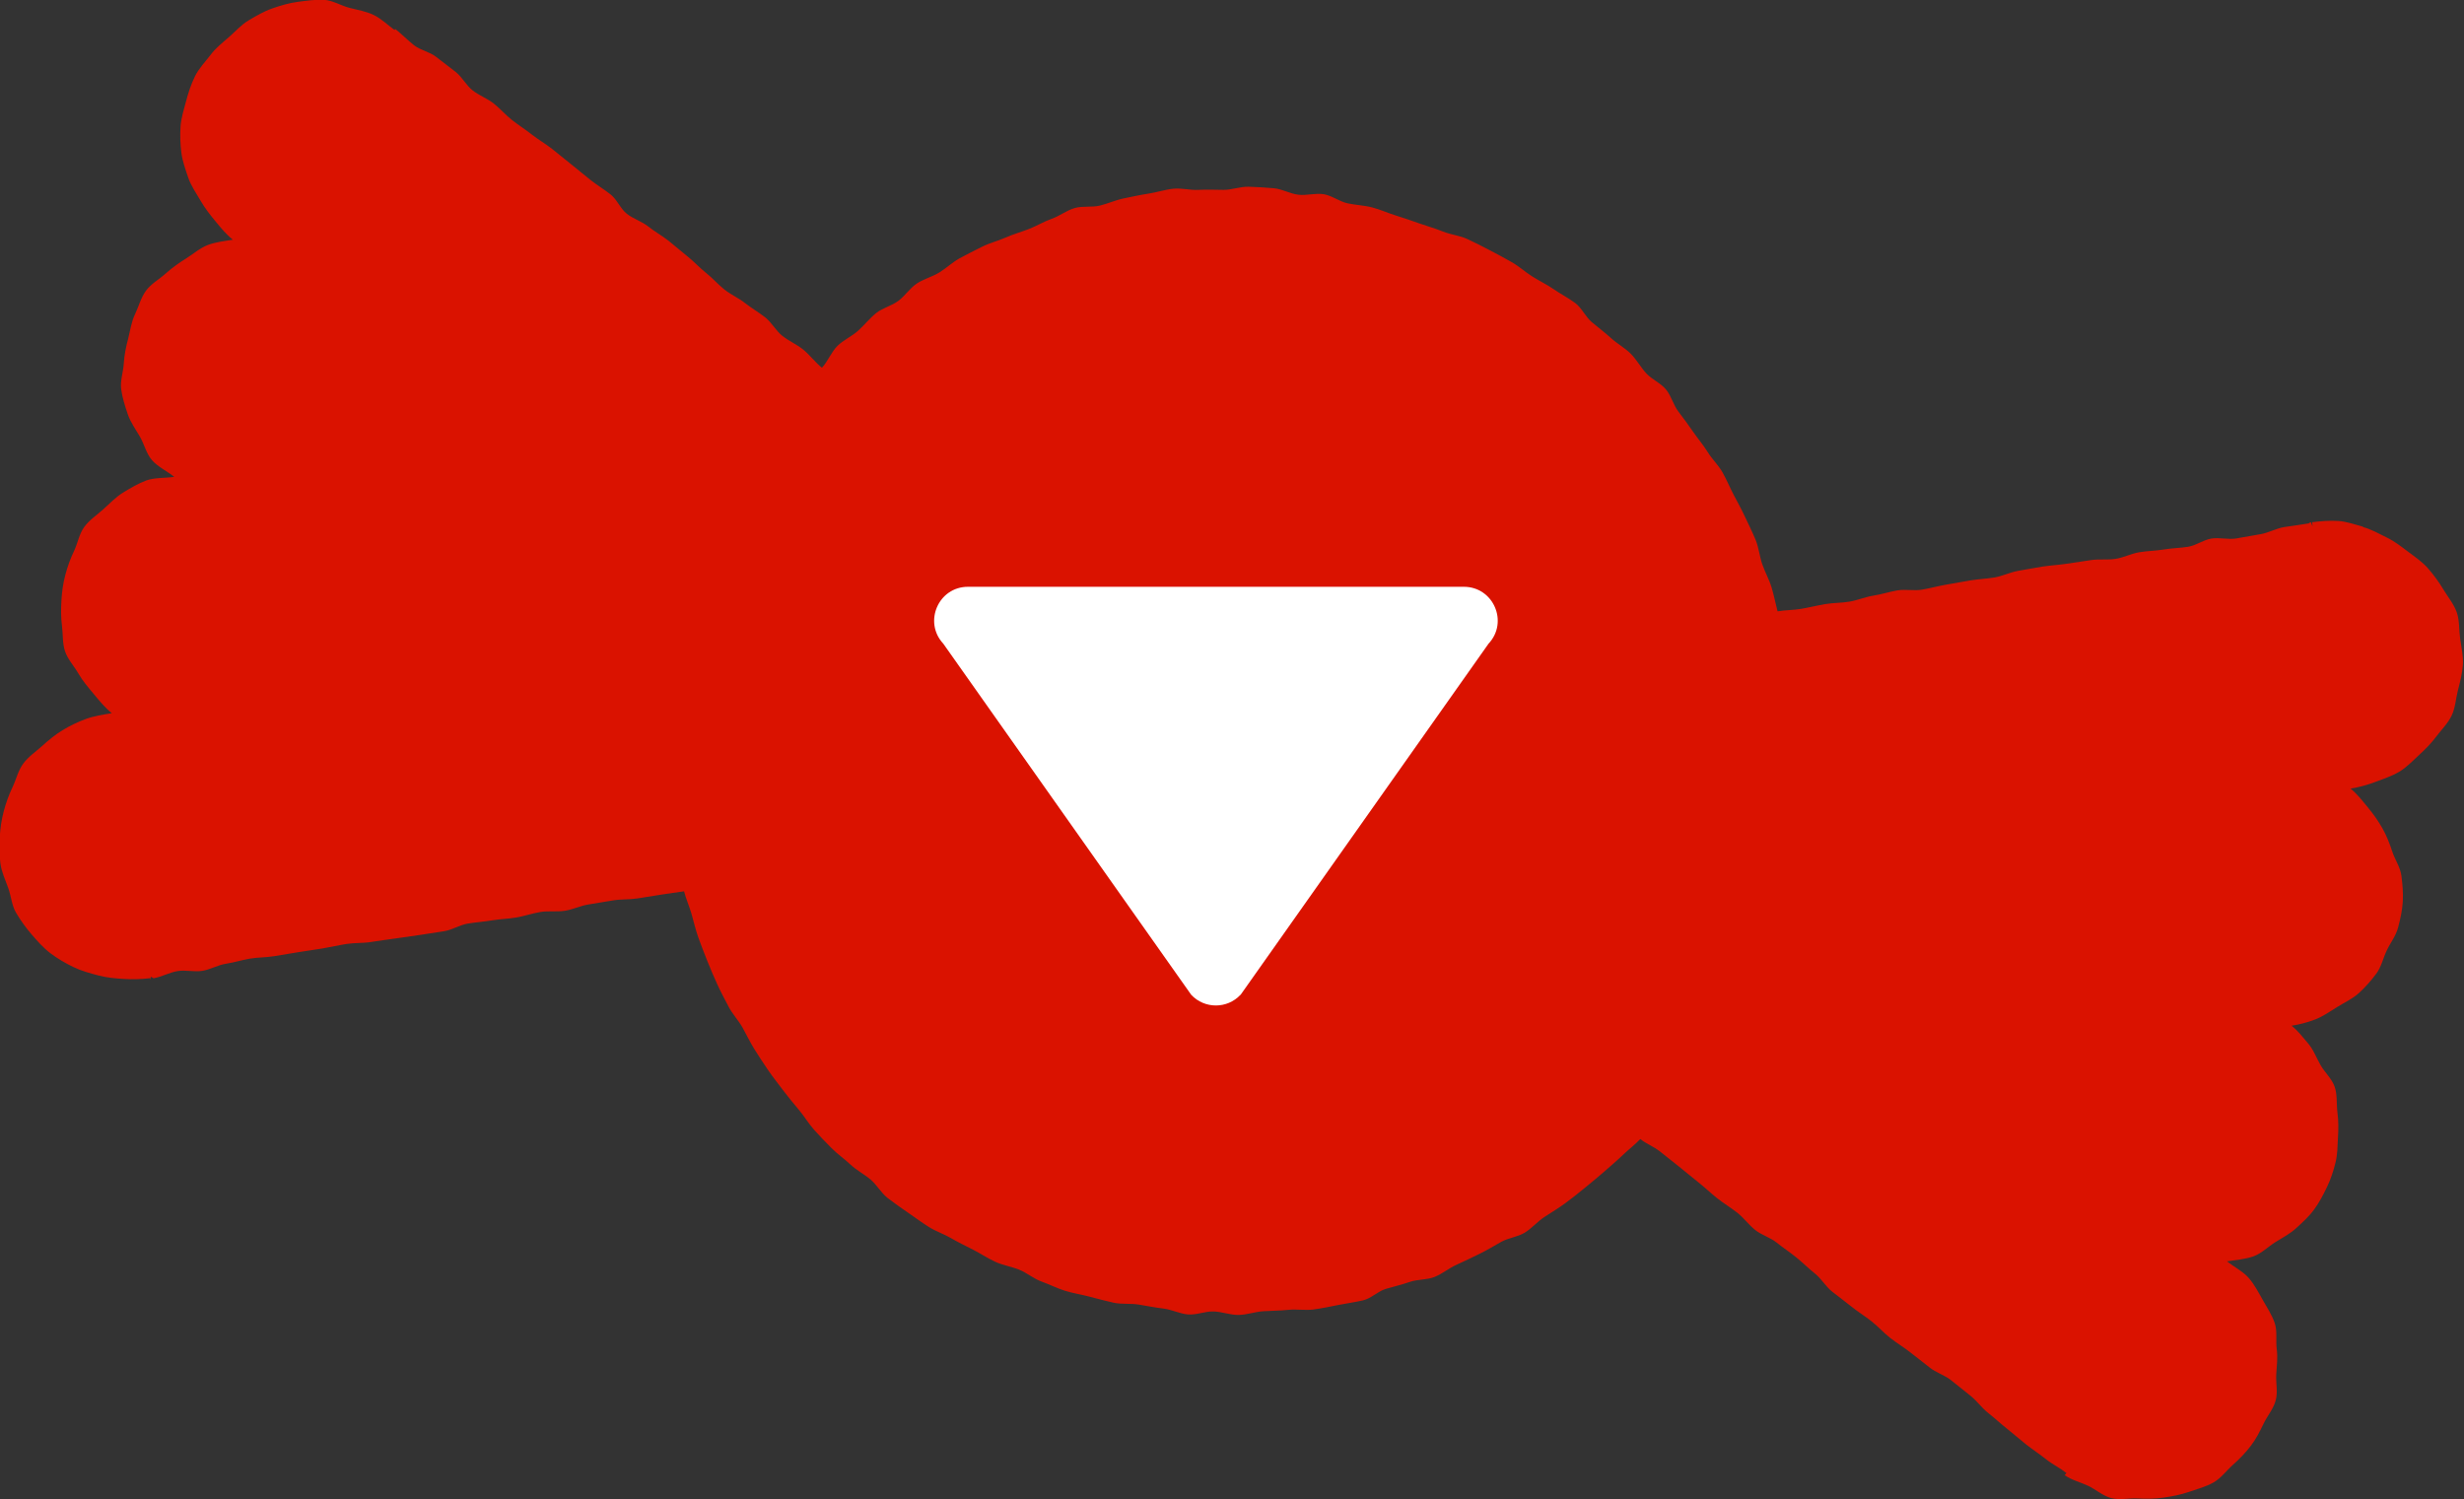<?xml version="1.0" encoding="UTF-8"?><svg id="_レイヤー_2" xmlns="http://www.w3.org/2000/svg" viewBox="0 0 197.64 120.27"><rect x="0" y="0" width="197.64" height="120.27" fill="#333333" stroke="none"/><defs><style>.cls-1{fill:#da1200;}.cls-1,.cls-2{stroke-width:0px;}.cls-2{fill:#fff;fill-rule:evenodd;}</style></defs><g id="d"><path class="cls-1" d="M189.58,42.26c-.68-.18-1.36-.43-2.03-.47s-1.42.01-2.09.1c0,0,.03.31.03.31-.03,0-.11-.31-.14-.31-.07,0-.12.09-.19.1-.65.11-1.3.19-1.94.29s-1.25.46-1.9.57-1.29.23-1.94.34-1.34-.09-1.99.01-1.24.56-1.88.66-1.31.11-1.96.22-1.31.11-1.96.22-1.26.43-1.9.53-1.33,0-1.97.1-1.3.19-1.94.29-1.31.13-1.95.23-1.29.23-1.94.34-1.26.42-1.9.53-1.31.13-1.95.24-1.29.23-1.94.34-1.28.29-1.93.4-1.34-.05-1.98.06-1.28.32-1.92.42-1.27.37-1.91.48-1.31.09-1.96.2-1.28.27-1.93.38-1.24.09-1.89.2c-.17-.65-.28-1.25-.47-1.89s-.53-1.24-.75-1.87-.28-1.33-.53-1.95-.56-1.22-.84-1.83-.61-1.2-.92-1.79-.57-1.22-.9-1.81-.84-1.06-1.19-1.63-.79-1.08-1.17-1.63-.77-1.09-1.18-1.62-.57-1.26-1-1.78-1.13-.8-1.58-1.29-.78-1.11-1.25-1.58-1.09-.8-1.58-1.25-1.03-.85-1.54-1.28-.8-1.14-1.34-1.54-1.15-.71-1.7-1.09-1.16-.67-1.73-1.03-1.07-.82-1.65-1.15-1.17-.65-1.77-.96-1.19-.62-1.8-.9-1.31-.34-1.93-.59-1.26-.43-1.89-.65-1.25-.44-1.9-.64-1.25-.48-1.9-.65c-.65-.17-1.33-.19-1.98-.33s-1.25-.62-1.91-.73-1.37.12-2.04.04-1.3-.46-1.97-.52-1.34-.1-2.01-.12-1.34.25-2.01.25-1.34-.04-2.01,0-1.36-.16-2.03-.09-1.32.29-1.98.39-1.32.25-1.97.38-1.28.42-1.93.58-1.38.01-2.03.2-1.21.64-1.84.86-1.21.58-1.83.82-1.27.42-1.88.69-1.27.43-1.87.73-1.2.6-1.79.92-1.08.8-1.65,1.15-1.26.52-1.81.89-.94.99-1.48,1.39-1.26.56-1.78.98-.94.96-1.44,1.41-1.15.73-1.64,1.2-.8,1.28-1.26,1.77c-.52-.41-1.01-1.07-1.53-1.48s-1.15-.68-1.66-1.09-.84-1.06-1.36-1.47-1.1-.74-1.62-1.15-1.15-.68-1.66-1.09-.95-.92-1.47-1.33-.96-.91-1.48-1.32-1.01-.85-1.53-1.26-1.11-.73-1.62-1.14-1.2-.61-1.72-1.02-.78-1.14-1.3-1.55-1.09-.75-1.61-1.16-1.02-.84-1.54-1.25-1.02-.83-1.54-1.24-1.1-.74-1.62-1.15-1.08-.76-1.6-1.17c-.52-.41-.95-.92-1.47-1.33s-1.17-.64-1.69-1.05-.84-1.07-1.36-1.48-1.05-.8-1.57-1.21-1.27-.53-1.78-.94c-.52-.41-.98-.89-1.5-1.3,0,0-.05.08-.05.09-.55-.4-1.03-.89-1.66-1.2s-1.28-.4-1.96-.58c-.69-.18-1.34-.6-2.03-.64s-1.43.07-2.12.16-1.39.3-2.05.53-1.27.59-1.88.95-1.06.89-1.59,1.35-1.07.88-1.49,1.45c-.42.55-.93,1.07-1.24,1.71s-.53,1.31-.71,2c-.18.68-.4,1.36-.44,2.04s-.02,1.42.07,2.09.34,1.37.56,2.01.64,1.23.98,1.82.76,1.13,1.2,1.66.85,1.04,1.39,1.47c-.68.11-1.36.18-2,.42s-1.18.73-1.76,1.09-1.13.75-1.64,1.21-1.16.81-1.57,1.37-.58,1.26-.88,1.89-.38,1.29-.55,1.96c-.18.68-.31,1.32-.35,1.99s-.3,1.39-.21,2.06.31,1.36.53,2.01.64,1.22.98,1.81.5,1.33.95,1.86,1.26.92,1.8,1.35c-.68.11-1.59.05-2.24.29s-1.27.61-1.86.97-1.08.88-1.59,1.34-1.12.86-1.53,1.42-.52,1.3-.82,1.93-.52,1.24-.7,1.92c-.18.68-.27,1.34-.31,2.02s-.05,1.37.04,2.04.03,1.42.25,2.07.73,1.19,1.07,1.78.78,1.1,1.22,1.63.92,1.12,1.46,1.55c-.68.11-1.45.23-2.1.47s-1.27.54-1.86.9-1.12.8-1.63,1.26-1.11.86-1.52,1.42-.56,1.27-.86,1.9-.52,1.24-.7,1.92c-.18.69-.28,1.38-.32,2.07s-.04,1.4.05,2.09.39,1.33.63,1.99.28,1.41.64,2.01c.36.6.78,1.19,1.24,1.72s.94,1.08,1.51,1.51,1.19.79,1.83,1.1,1.33.5,2.02.68c.68.18,1.38.24,2.06.28s1.4.02,2.07-.06c0,0,0,.1,0,.11.03,0,.05-.21.08-.22.07,0,.16.12.22.11.65-.11,1.25-.46,1.9-.57s1.34.08,1.99-.02,1.25-.47,1.9-.57,1.28-.3,1.92-.41,1.31-.09,1.96-.2,1.29-.21,1.94-.32,1.3-.19,1.94-.3,1.29-.26,1.93-.36,1.32-.05,1.97-.16,1.3-.18,1.95-.28,1.3-.18,1.95-.28,1.3-.2,1.94-.3,1.25-.5,1.89-.61,1.3-.15,1.95-.26,1.31-.12,1.95-.23,1.27-.33,1.92-.44,1.33,0,1.98-.1,1.26-.41,1.91-.51,1.29-.21,1.94-.32,1.32-.06,1.97-.16,1.29-.2,1.94-.31,1.16-.16,1.8-.26c.17.65.4,1.14.59,1.78s.33,1.31.56,1.94.47,1.26.72,1.88.51,1.24.79,1.85.6,1.2.91,1.8.79,1.09,1.12,1.68.61,1.19.97,1.76.72,1.13,1.1,1.68.8,1.08,1.2,1.61.83,1.05,1.26,1.56.77,1.1,1.22,1.6.91.98,1.39,1.46,1.03.86,1.52,1.32,1.1.77,1.61,1.2.85,1.08,1.38,1.49,1.08.79,1.63,1.17,1.09.78,1.66,1.14,1.22.57,1.8.91,1.18.62,1.78.93,1.15.68,1.76.96,1.29.38,1.91.63,1.15.72,1.79.95,1.24.54,1.88.74,1.31.3,1.96.47c.65.17,1.3.35,1.95.49s1.36.04,2.02.15,1.32.24,1.98.32,1.31.42,1.98.47,1.36-.26,2.03-.24,1.34.29,2.01.28,1.33-.26,2-.3,1.34-.04,2-.11,1.36.06,2.02-.03,1.33-.23,1.98-.36,1.33-.22,1.98-.37,1.19-.73,1.83-.92,1.29-.34,1.92-.56,1.37-.15,1.99-.4,1.16-.71,1.77-.98,1.21-.57,1.81-.86,1.17-.64,1.76-.97,1.32-.39,1.89-.74,1.02-.89,1.58-1.26,1.14-.71,1.68-1.11,1.06-.81,1.58-1.24,1.04-.85,1.54-1.29,1.02-.88,1.5-1.34.93-.79,1.39-1.27c.52.41,1.05.58,1.57.99s1.04.82,1.55,1.23,1.02.84,1.54,1.25.99.87,1.51,1.28,1.09.75,1.61,1.16c.52.41.92.97,1.43,1.38s1.21.6,1.72,1.01,1.07.78,1.58,1.19.98.89,1.5,1.3.86,1.04,1.38,1.45,1.05.8,1.56,1.21,1.08.76,1.6,1.17.96.91,1.48,1.32,1.09.75,1.61,1.16,1.05.81,1.56,1.22,1.2.61,1.72,1.02,1.03.83,1.55,1.24c.52.41.91.98,1.43,1.39s1,.86,1.52,1.27,1.01.85,1.53,1.26,1.08.77,1.59,1.18,1.12.7,1.64,1.11c0,0-.14.18-.14.17.55.4,1.26.56,1.89.86.61.29,1.17.8,1.84.98.69.18,1.44-.01,2.13.03s1.39.03,2.08-.07,1.38-.23,2.04-.46,1.36-.41,1.97-.76,1.03-.95,1.56-1.42.99-.95,1.42-1.51.72-1.15,1.03-1.79.79-1.18.97-1.87c.18-.68,0-1.39.04-2.06s.13-1.36.04-2.03.06-1.44-.16-2.09-.62-1.26-.96-1.86-.67-1.24-1.12-1.76-1.21-.91-1.75-1.34c.68-.11,1.51-.17,2.15-.41s1.15-.77,1.73-1.13,1.18-.67,1.69-1.14,1.01-.92,1.42-1.48.72-1.16,1.02-1.78.51-1.25.68-1.93c.18-.68.17-1.35.21-2.03s.05-1.35-.04-2.03,0-1.41-.22-2.06-.79-1.15-1.13-1.74-.57-1.25-1.02-1.77-.77-.97-1.31-1.4c.68-.11,1.22-.25,1.86-.49s1.22-.65,1.8-1.01,1.23-.66,1.74-1.12.97-.99,1.39-1.55.55-1.26.85-1.88c.29-.61.74-1.17.91-1.85.18-.68.33-1.37.37-2.05s-.02-1.4-.11-2.08c-.09-.69-.52-1.29-.73-1.93s-.45-1.27-.79-1.87-.72-1.14-1.16-1.67-.86-1.09-1.4-1.52c.68-.11,1.36-.3,2-.54s1.31-.46,1.9-.81,1.07-.86,1.58-1.33.99-.95,1.4-1.5.93-1.05,1.23-1.68.33-1.35.5-2.02c.18-.69.36-1.38.4-2.07s-.12-1.4-.22-2.09-.04-1.44-.27-2.1-.71-1.23-1.07-1.83-.77-1.16-1.23-1.69-1.03-.91-1.6-1.34-1.09-.84-1.73-1.15-1.23-.66-1.93-.84Z"/><path class="cls-2" d="M99.51,79.8l19.89-28.17c1.62-1.73.39-4.56-1.98-4.56h-39.78c-2.37,0-3.59,2.83-1.98,4.56l19.89,28.17c1.07,1.14,2.88,1.14,3.95,0Z"/></g></svg>